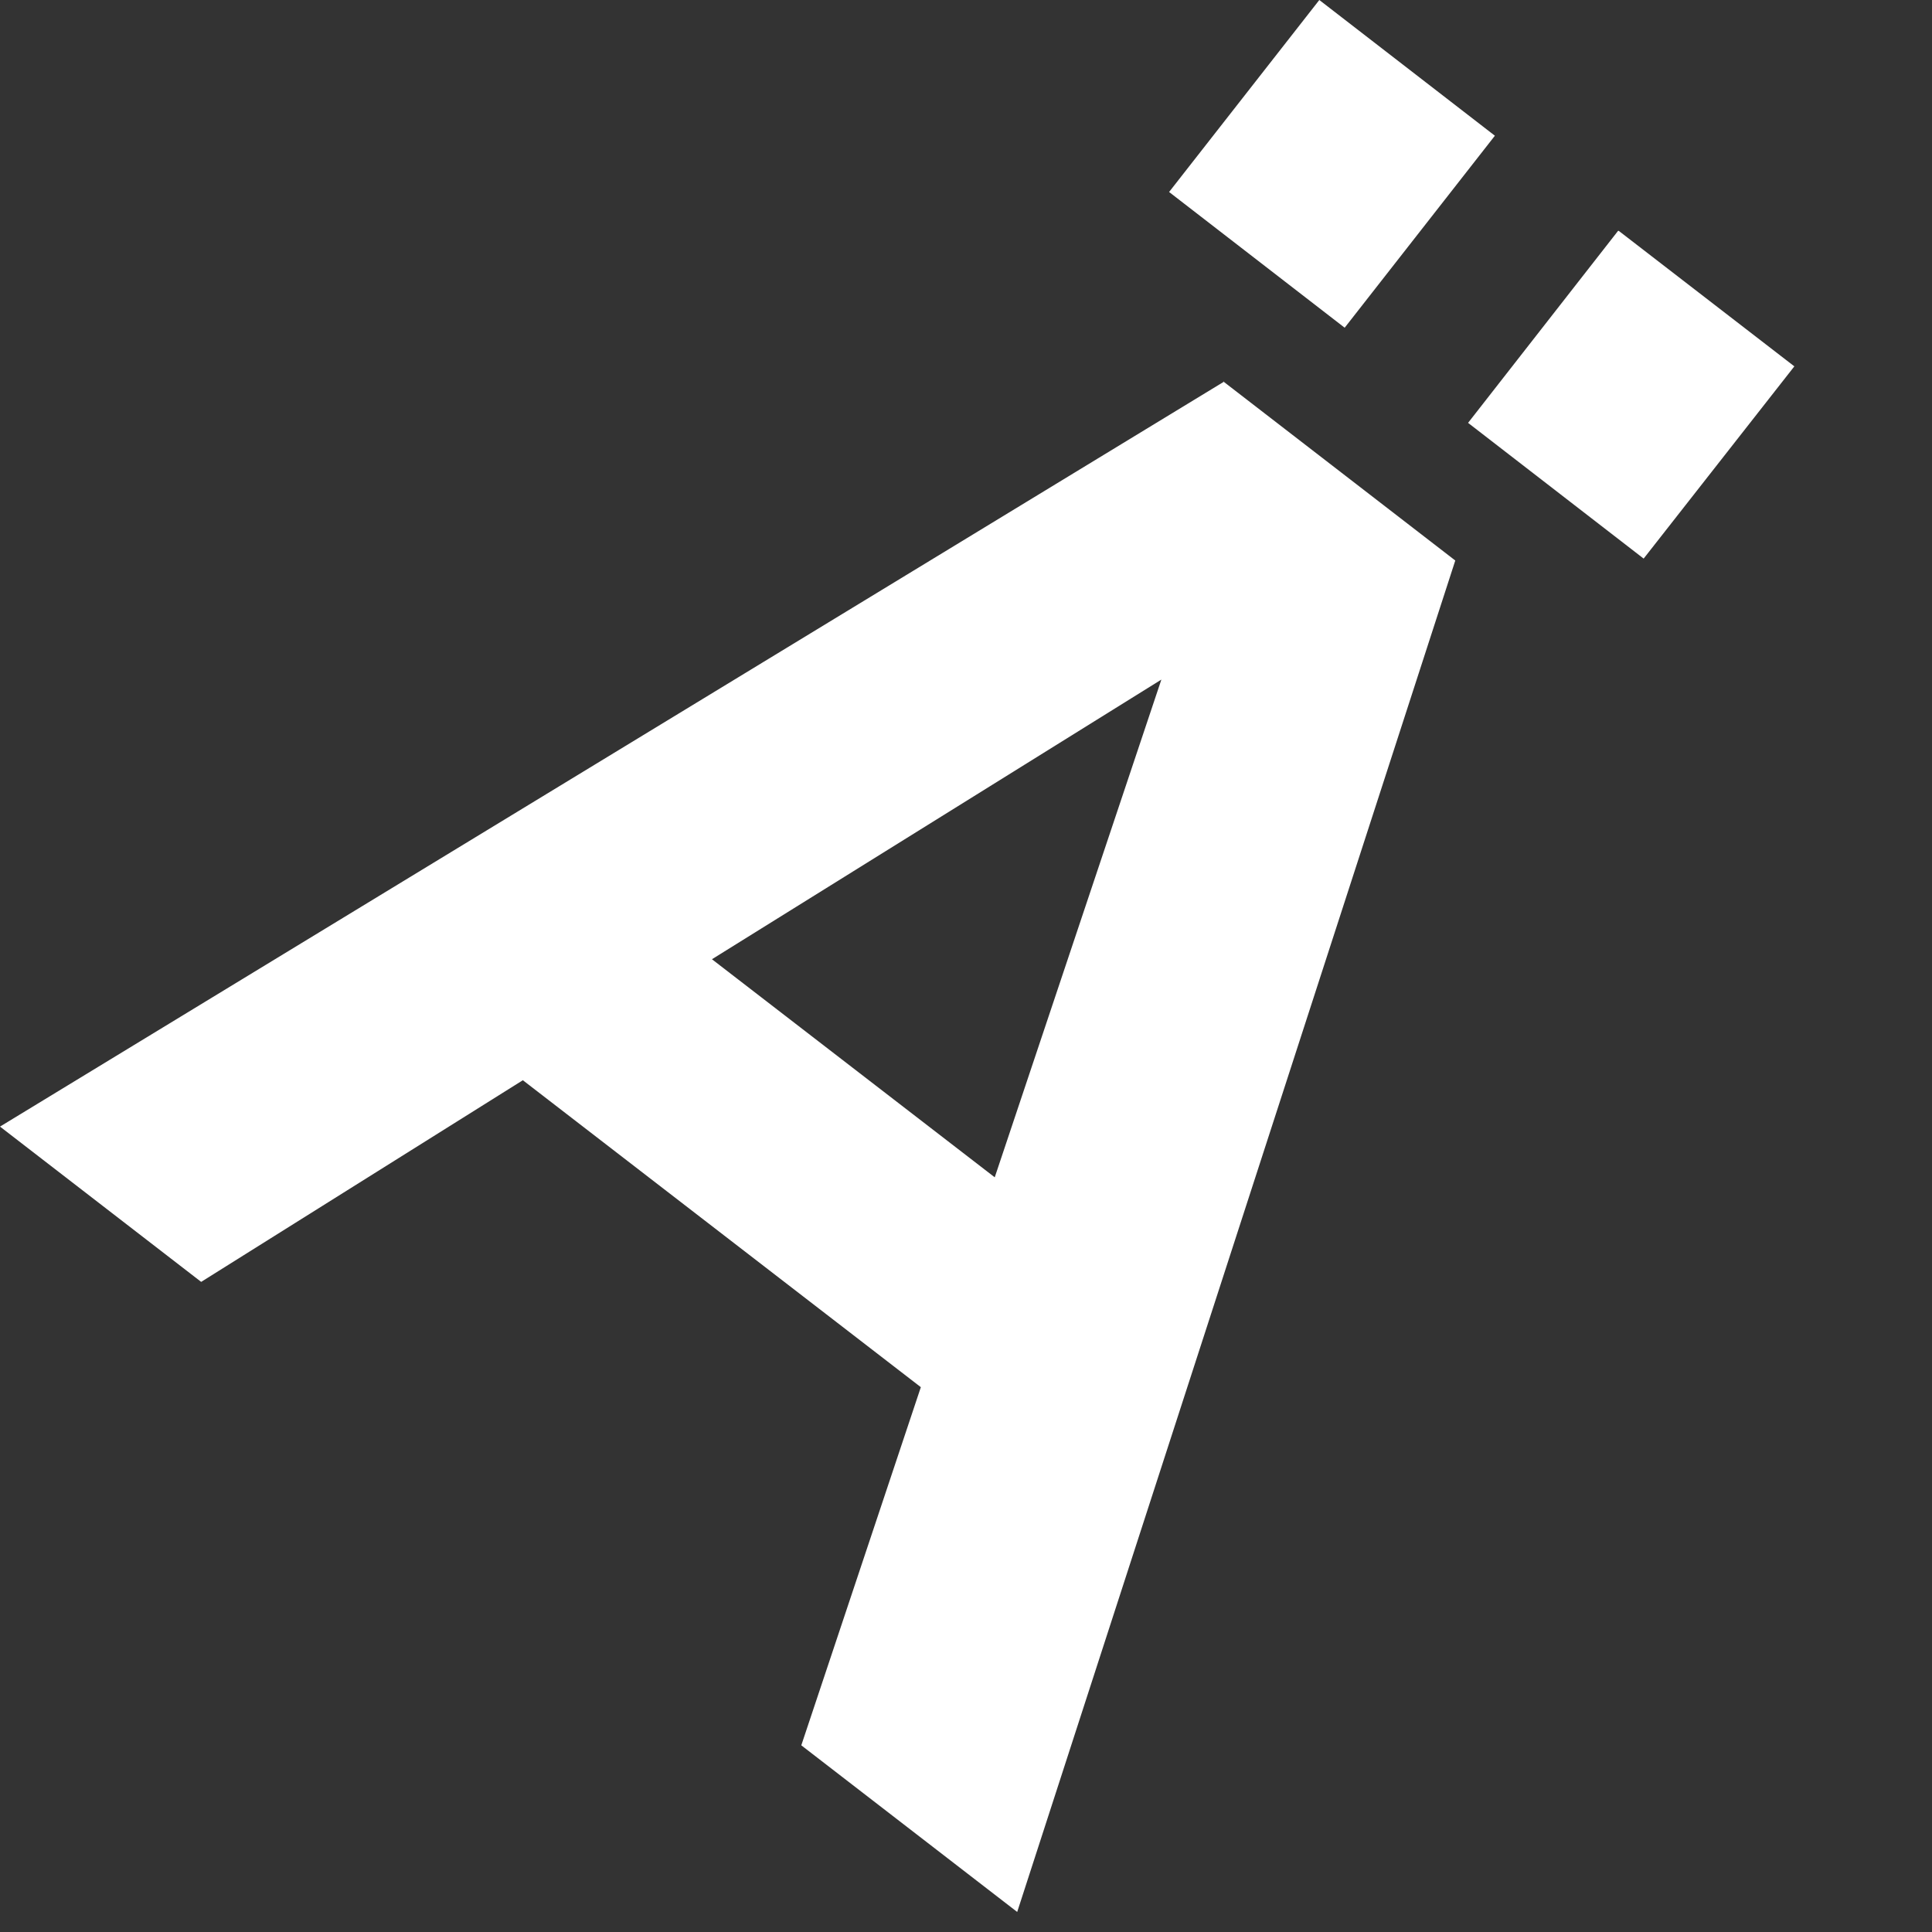 <?xml version="1.0" encoding="utf-8"?>
<svg xmlns="http://www.w3.org/2000/svg" fill="none" height="100%" overflow="visible" preserveAspectRatio="none" style="display: block;" viewBox="0 0 8 8" width="100%">
<rect x="0" y="0" width="8" height="8" fill="#333333" stroke="none"/>
<path d="M6.703 0.956L7.43 1.517L6.806 2.313L6.079 1.751L6.7 0.956H6.703ZM5.463 0L6.19 0.562L5.568 1.357L4.841 0.795L5.463 0ZM4.119 4.875L4.809 2.814L2.948 3.972L4.119 4.875ZM5.066 1.58L6.026 2.321L4.212 7.917L3.318 7.227L3.813 5.744L2.165 4.473L0.833 5.308L0 4.665L5.069 1.58H5.066Z" fill="white" id="Vector"/>
</svg>
